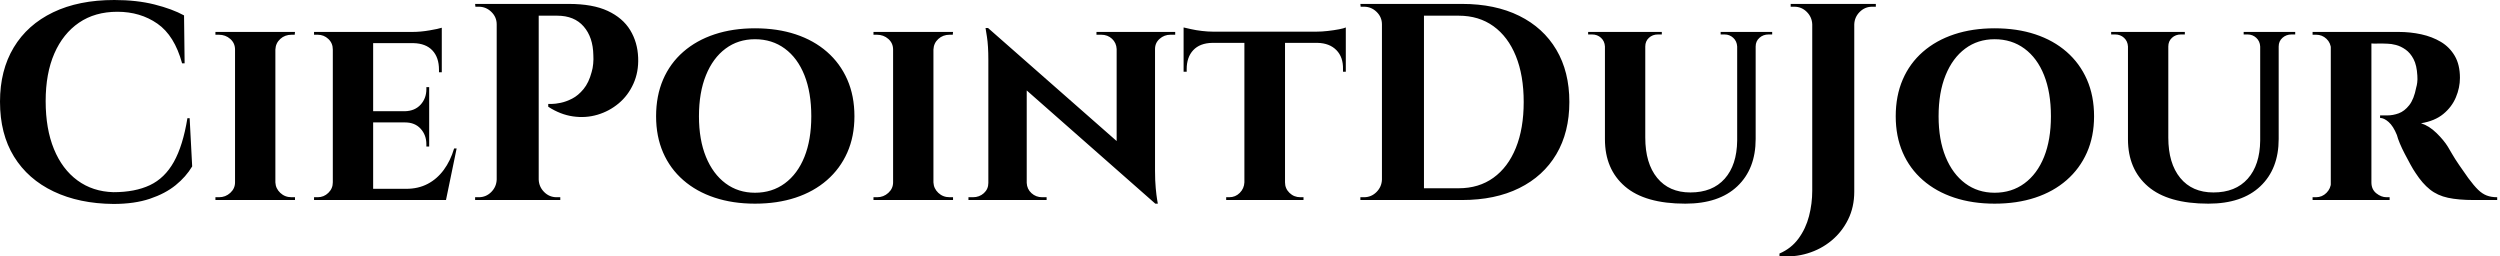 <svg baseProfile="full" height="28" version="1.1" viewBox="0 0 273 28" width="273" xmlns="http://www.w3.org/2000/svg" xmlns:ev="http://www.w3.org/2001/xml-events" xmlns:xlink="http://www.w3.org/1999/xlink"><defs /><g><path d="M22.087 12.91 22.363 18.171Q21.689 19.303 20.558 20.221Q19.426 21.139 17.743 21.705Q16.061 22.271 13.766 22.271Q10.034 22.24 7.235 20.909Q4.436 19.579 2.906 17.101Q1.377 14.623 1.377 11.105Q1.377 7.679 2.876 5.185Q4.375 2.692 7.174 1.346Q9.973 0.0 13.858 0.0Q16.305 0.0 18.248 0.489Q20.19 0.979 21.475 1.683L21.537 6.914H21.261Q20.435 3.885 18.569 2.585Q16.703 1.285 14.195 1.285Q11.747 1.285 10.003 2.478Q8.26 3.671 7.311 5.843Q6.363 8.015 6.363 11.044Q6.363 14.072 7.266 16.275Q8.168 18.477 9.835 19.701Q11.502 20.925 13.766 20.986Q16.122 20.986 17.743 20.221Q19.365 19.456 20.359 17.682Q21.353 15.908 21.842 12.91Z M31.448 3.487V21.842H27.043V3.487ZM27.135 19.915V21.842H24.902V21.537Q24.902 21.537 25.085 21.537Q25.269 21.537 25.299 21.537Q26.003 21.537 26.523 21.062Q27.043 20.588 27.043 19.915ZM31.387 19.915H31.448Q31.479 20.588 31.984 21.062Q32.488 21.537 33.223 21.537Q33.223 21.537 33.391 21.537Q33.559 21.537 33.59 21.537V21.842H31.387ZM31.387 5.415V3.487H33.59L33.559 3.793Q33.559 3.793 33.406 3.793Q33.253 3.793 33.223 3.793Q32.488 3.793 31.984 4.252Q31.479 4.711 31.448 5.415ZM27.135 5.415H27.043Q27.043 4.711 26.523 4.252Q26.003 3.793 25.269 3.793Q25.269 3.793 25.085 3.793Q24.902 3.793 24.902 3.793V3.487H27.135Z M42.125 3.487V21.842H37.72V3.487ZM49.283 20.619 49.987 21.842H42.064V20.619ZM48.243 12.145V13.369H42.064V12.145ZM49.62 3.487V4.711H42.064V3.487ZM51.241 16.214 50.079 21.842H44.786L45.735 20.619Q47.05 20.619 48.075 20.083Q49.1 19.548 49.834 18.554Q50.568 17.56 50.966 16.214ZM48.243 13.307V15.999H47.937V15.755Q47.937 14.745 47.31 14.057Q46.683 13.369 45.612 13.369V13.307ZM48.243 9.514V12.206H45.612V12.145Q46.683 12.114 47.31 11.426Q47.937 10.738 47.937 9.728V9.514ZM49.62 4.65V7.893H49.314V7.617Q49.314 6.271 48.595 5.506Q47.876 4.742 46.53 4.711V4.65ZM49.62 3.029V3.763L46.408 3.487Q47.295 3.487 48.274 3.319Q49.253 3.151 49.62 3.029ZM37.811 19.915 37.934 21.842H35.67V21.537Q35.67 21.537 35.853 21.537Q36.037 21.537 36.068 21.537Q36.741 21.537 37.23 21.062Q37.72 20.588 37.72 19.915ZM37.811 5.415H37.72Q37.72 4.711 37.23 4.252Q36.741 3.793 36.068 3.793Q36.037 3.793 35.853 3.793Q35.67 3.793 35.67 3.793V3.487H37.934Z M59.807 0.428H63.478Q66.109 0.428 67.745 1.193Q69.382 1.958 70.193 3.289Q71.003 4.619 71.064 6.302Q71.126 7.862 70.544 9.147Q69.963 10.432 68.938 11.288Q67.913 12.145 66.629 12.527Q65.344 12.91 63.952 12.711Q62.56 12.512 61.245 11.655V11.35Q61.245 11.35 61.627 11.35Q62.009 11.35 62.606 11.227Q63.202 11.105 63.86 10.768Q64.518 10.432 65.099 9.728Q65.68 9.025 65.986 7.862Q66.109 7.464 66.154 6.96Q66.2 6.455 66.17 6.027Q66.139 4.069 65.114 2.891Q64.09 1.713 62.223 1.713H60.113Q60.113 1.713 60.036 1.392Q59.96 1.071 59.883 0.749Q59.807 0.428 59.807 0.428ZM60.204 0.428V21.842H55.616V0.428ZM55.707 19.609V21.842H53.26V21.537Q53.291 21.537 53.459 21.537Q53.627 21.537 53.658 21.537Q54.453 21.537 55.019 20.971Q55.585 20.405 55.616 19.609ZM55.707 2.661H55.616Q55.616 1.866 55.034 1.3Q54.453 0.734 53.658 0.734Q53.627 0.734 53.474 0.734Q53.321 0.734 53.291 0.734L53.26 0.428H55.707ZM60.113 19.609H60.204Q60.235 20.405 60.801 20.971Q61.367 21.537 62.162 21.537Q62.193 21.537 62.361 21.537Q62.529 21.537 62.56 21.537V21.842H60.113Z M83.821 3.09Q86.268 3.09 88.257 3.747Q90.245 4.405 91.683 5.659Q93.121 6.914 93.901 8.688Q94.681 10.462 94.681 12.696Q94.681 14.898 93.901 16.657Q93.121 18.416 91.683 19.67Q90.245 20.925 88.257 21.582Q86.268 22.24 83.821 22.24Q81.404 22.24 79.416 21.582Q77.427 20.925 75.99 19.67Q74.552 18.416 73.787 16.657Q73.022 14.898 73.022 12.696Q73.022 10.462 73.787 8.688Q74.552 6.914 75.99 5.659Q77.427 4.405 79.416 3.747Q81.404 3.09 83.821 3.09ZM83.821 21.047Q85.687 21.047 87.079 20.022Q88.471 18.997 89.221 17.131Q89.97 15.265 89.97 12.696Q89.97 10.095 89.221 8.214Q88.471 6.332 87.079 5.308Q85.687 4.283 83.821 4.283Q81.986 4.283 80.609 5.308Q79.232 6.332 78.468 8.214Q77.703 10.095 77.703 12.696Q77.703 15.265 78.468 17.131Q79.232 18.997 80.609 20.022Q81.986 21.047 83.821 21.047Z M103.308 3.487V21.842H98.903V3.487ZM98.995 19.915V21.842H96.761V21.537Q96.761 21.537 96.945 21.537Q97.129 21.537 97.159 21.537Q97.863 21.537 98.383 21.062Q98.903 20.588 98.903 19.915ZM103.247 19.915H103.308Q103.339 20.588 103.843 21.062Q104.348 21.537 105.082 21.537Q105.082 21.537 105.251 21.537Q105.419 21.537 105.449 21.537V21.842H103.247ZM103.247 5.415V3.487H105.449L105.419 3.793Q105.419 3.793 105.266 3.793Q105.113 3.793 105.082 3.793Q104.348 3.793 103.843 4.252Q103.339 4.711 103.308 5.415ZM98.995 5.415H98.903Q98.903 4.711 98.383 4.252Q97.863 3.793 97.129 3.793Q97.129 3.793 96.945 3.793Q96.761 3.793 96.761 3.793V3.487H98.995Z M109.273 3.059 127.231 18.844 127.537 22.24 109.61 6.455ZM109.396 19.976V21.842H107.132V21.537Q107.132 21.537 107.377 21.537Q107.621 21.537 107.621 21.537Q108.325 21.537 108.815 21.093Q109.304 20.649 109.304 19.976ZM113.495 19.976Q113.526 20.649 114.015 21.093Q114.505 21.537 115.178 21.537Q115.178 21.537 115.422 21.537Q115.667 21.537 115.667 21.537V21.842H113.434V19.976ZM109.273 3.059 113.495 7.648V21.842H109.304V6.547Q109.304 4.986 109.151 4.023Q108.998 3.059 108.998 3.059ZM127.506 3.487V18.661Q127.506 19.732 127.583 20.542Q127.659 21.353 127.735 21.797Q127.812 22.24 127.812 22.24H127.537L123.315 17.376V3.487ZM127.414 5.354V3.487H129.709V3.793Q129.709 3.793 129.449 3.793Q129.189 3.793 129.189 3.793Q128.516 3.793 128.011 4.237Q127.506 4.681 127.506 5.354ZM123.315 5.354Q123.284 4.681 122.81 4.237Q122.336 3.793 121.632 3.793Q121.632 3.793 121.372 3.793Q121.112 3.793 121.112 3.793V3.487H123.376V5.354Z M141.701 3.579V21.842H137.265V3.579ZM148.339 3.457V4.681H130.626V3.457ZM148.339 4.589V7.831H148.033V7.556Q148.064 6.241 147.314 5.476Q146.565 4.711 145.249 4.681V4.589ZM148.339 2.998V3.763L145.127 3.457Q145.708 3.457 146.381 3.38Q147.054 3.304 147.605 3.197Q148.155 3.09 148.339 2.998ZM137.326 19.915V21.842H135.276V21.537Q135.276 21.537 135.445 21.537Q135.613 21.537 135.613 21.537Q136.286 21.537 136.76 21.062Q137.234 20.588 137.265 19.915ZM141.609 19.915H141.701Q141.701 20.588 142.19 21.062Q142.68 21.537 143.383 21.537Q143.383 21.537 143.551 21.537Q143.72 21.537 143.72 21.537V21.842H141.609ZM133.747 4.589V4.681Q132.401 4.711 131.682 5.476Q130.963 6.241 130.963 7.556V7.831H130.626V4.589ZM130.626 2.998Q130.902 3.059 131.437 3.182Q131.972 3.304 132.63 3.38Q133.288 3.457 133.839 3.457L130.626 3.763Z M161.035 0.428Q164.644 0.428 167.275 1.728Q169.906 3.029 171.329 5.43Q172.751 7.831 172.751 11.135Q172.751 14.439 171.329 16.841Q169.906 19.242 167.275 20.542Q164.644 21.842 161.035 21.842H153.754L153.723 20.558Q154.61 20.558 155.574 20.558Q156.538 20.558 157.44 20.558Q158.342 20.558 159.077 20.558Q159.811 20.558 160.239 20.558Q160.667 20.558 160.667 20.558Q162.87 20.558 164.461 19.41Q166.052 18.263 166.908 16.152Q167.765 14.042 167.765 11.135Q167.765 8.229 166.908 6.118Q166.052 4.008 164.461 2.86Q162.87 1.713 160.667 1.713Q160.667 1.713 160.224 1.713Q159.78 1.713 159.015 1.713Q158.251 1.713 157.302 1.713Q156.354 1.713 155.344 1.713Q154.335 1.713 153.417 1.713V0.428ZM156.874 0.428V21.842H152.285V0.428ZM152.377 19.609V21.842H149.93V21.537Q149.93 21.537 150.129 21.537Q150.327 21.537 150.327 21.537Q151.123 21.537 151.689 20.971Q152.255 20.405 152.285 19.609ZM152.377 2.661H152.285Q152.285 1.866 151.704 1.3Q151.123 0.734 150.327 0.734Q150.327 0.734 150.144 0.734Q149.96 0.734 149.96 0.734L149.93 0.428H152.377Z M181.041 3.487V15.021Q181.041 17.835 182.342 19.426Q183.642 21.016 185.967 21.016Q188.383 21.016 189.714 19.517Q191.045 18.018 191.076 15.357V3.487H193.095V15.173Q193.095 18.447 191.091 20.343Q189.087 22.24 185.416 22.24Q181.011 22.24 178.824 20.359Q176.636 18.477 176.636 15.204V3.487ZM176.697 3.487V5.078H176.636Q176.606 4.497 176.208 4.13Q175.81 3.763 175.229 3.763Q175.229 3.763 175.015 3.763Q174.801 3.763 174.801 3.763V3.487ZM182.846 3.487V3.763Q182.846 3.763 182.632 3.763Q182.418 3.763 182.418 3.763Q181.837 3.763 181.439 4.13Q181.041 4.497 181.041 5.078H180.98V3.487ZM191.137 3.487V5.078H191.076Q191.045 4.497 190.647 4.13Q190.25 3.763 189.699 3.763Q189.699 3.763 189.485 3.763Q189.271 3.763 189.271 3.763V3.487ZM194.899 3.487V3.763Q194.899 3.763 194.701 3.763Q194.502 3.763 194.502 3.763Q193.921 3.763 193.508 4.13Q193.095 4.497 193.095 5.078H193.033V3.487Z M203.863 0.428V20.925Q203.863 22.607 203.19 23.969Q202.517 25.33 201.37 26.278Q200.222 27.227 198.754 27.67Q197.286 28.114 195.695 27.961V27.685Q196.98 27.135 197.775 26.049Q198.57 24.963 198.922 23.601Q199.274 22.24 199.274 20.833V0.428ZM199.366 2.661H199.274Q199.244 1.866 198.678 1.3Q198.112 0.734 197.316 0.734Q197.316 0.734 197.117 0.734Q196.919 0.734 196.919 0.734V0.428H199.366ZM203.771 2.661V0.428H206.218V0.734Q206.218 0.734 206.02 0.734Q205.821 0.734 205.821 0.734Q205.025 0.734 204.459 1.3Q203.893 1.866 203.863 2.661Z M219.189 3.09Q221.637 3.09 223.625 3.747Q225.614 4.405 227.051 5.659Q228.489 6.914 229.269 8.688Q230.049 10.462 230.049 12.696Q230.049 14.898 229.269 16.657Q228.489 18.416 227.051 19.67Q225.614 20.925 223.625 21.582Q221.637 22.24 219.189 22.24Q216.773 22.24 214.784 21.582Q212.796 20.925 211.358 19.67Q209.92 18.416 209.155 16.657Q208.39 14.898 208.39 12.696Q208.39 10.462 209.155 8.688Q209.92 6.914 211.358 5.659Q212.796 4.405 214.784 3.747Q216.773 3.09 219.189 3.09ZM219.189 21.047Q221.055 21.047 222.447 20.022Q223.839 18.997 224.589 17.131Q225.338 15.265 225.338 12.696Q225.338 10.095 224.589 8.214Q223.839 6.332 222.447 5.308Q221.055 4.283 219.189 4.283Q217.354 4.283 215.977 5.308Q214.601 6.332 213.836 8.214Q213.071 10.095 213.071 12.696Q213.071 15.265 213.836 17.131Q214.601 18.997 215.977 20.022Q217.354 21.047 219.189 21.047Z M238.156 3.487V15.021Q238.156 17.835 239.456 19.426Q240.756 21.016 243.081 21.016Q245.498 21.016 246.829 19.517Q248.16 18.018 248.19 15.357V3.487H250.209V15.173Q250.209 18.447 248.205 20.343Q246.202 22.24 242.531 22.24Q238.126 22.24 235.938 20.359Q233.751 18.477 233.751 15.204V3.487ZM233.812 3.487V5.078H233.751Q233.72 4.497 233.323 4.13Q232.925 3.763 232.344 3.763Q232.344 3.763 232.13 3.763Q231.915 3.763 231.915 3.763V3.487ZM239.961 3.487V3.763Q239.961 3.763 239.747 3.763Q239.533 3.763 239.533 3.763Q238.951 3.763 238.554 4.13Q238.156 4.497 238.156 5.078H238.095V3.487ZM248.251 3.487V5.078H248.19Q248.16 4.497 247.762 4.13Q247.364 3.763 246.814 3.763Q246.814 3.763 246.599 3.763Q246.385 3.763 246.385 3.763V3.487ZM252.014 3.487V3.763Q252.014 3.763 251.815 3.763Q251.616 3.763 251.616 3.763Q251.035 3.763 250.622 4.13Q250.209 4.497 250.209 5.078H250.148V3.487Z M260.029 3.487H263.302Q264.587 3.487 265.78 3.747Q266.973 4.008 267.922 4.573Q268.87 5.139 269.436 6.103Q270.002 7.067 270.002 8.504Q270.002 9.575 269.558 10.631Q269.115 11.686 268.182 12.451Q267.249 13.216 265.75 13.46Q266.637 13.736 267.448 14.531Q268.258 15.326 268.687 16.03Q268.84 16.275 269.145 16.81Q269.451 17.345 269.926 18.034Q270.4 18.722 270.92 19.456Q271.532 20.282 271.99 20.726Q272.449 21.169 272.939 21.353Q273.428 21.537 274.071 21.537V21.842H271.501Q269.849 21.842 268.702 21.598Q267.555 21.353 266.729 20.695Q265.903 20.038 265.169 18.906Q264.893 18.508 264.587 17.942Q264.281 17.376 263.975 16.795Q263.67 16.214 263.44 15.663Q263.211 15.112 263.119 14.745Q262.721 13.766 262.216 13.323Q261.712 12.879 261.283 12.879V12.604Q261.283 12.604 261.498 12.604Q261.712 12.604 262.048 12.604Q262.691 12.604 263.318 12.374Q263.945 12.145 264.465 11.487Q264.985 10.829 265.23 9.545Q265.291 9.361 265.337 9.025Q265.383 8.688 265.352 8.26Q265.291 7.128 264.939 6.455Q264.587 5.782 264.067 5.415Q263.547 5.048 263.012 4.91Q262.476 4.772 262.079 4.772Q261.498 4.742 261.023 4.757Q260.549 4.772 260.304 4.742Q260.274 4.742 260.213 4.42Q260.152 4.099 260.09 3.793Q260.029 3.487 260.029 3.487ZM260.335 3.487V21.842H255.899V3.487ZM255.991 19.915 256.113 21.842H253.911V21.537Q253.941 21.537 254.079 21.537Q254.217 21.537 254.278 21.537Q254.951 21.537 255.425 21.062Q255.899 20.588 255.93 19.915ZM255.991 5.384H255.93Q255.899 4.681 255.425 4.237Q254.951 3.793 254.308 3.793Q254.217 3.793 254.079 3.793Q253.941 3.793 253.911 3.793V3.487H256.113ZM260.274 19.915H260.335Q260.335 20.68 260.87 21.108Q261.406 21.537 261.987 21.537Q261.987 21.537 262.125 21.537Q262.262 21.537 262.324 21.537V21.842H260.121Z " fill="rgb(0,0,0)" transform="translate(-1.377, 0)" /></g></svg>